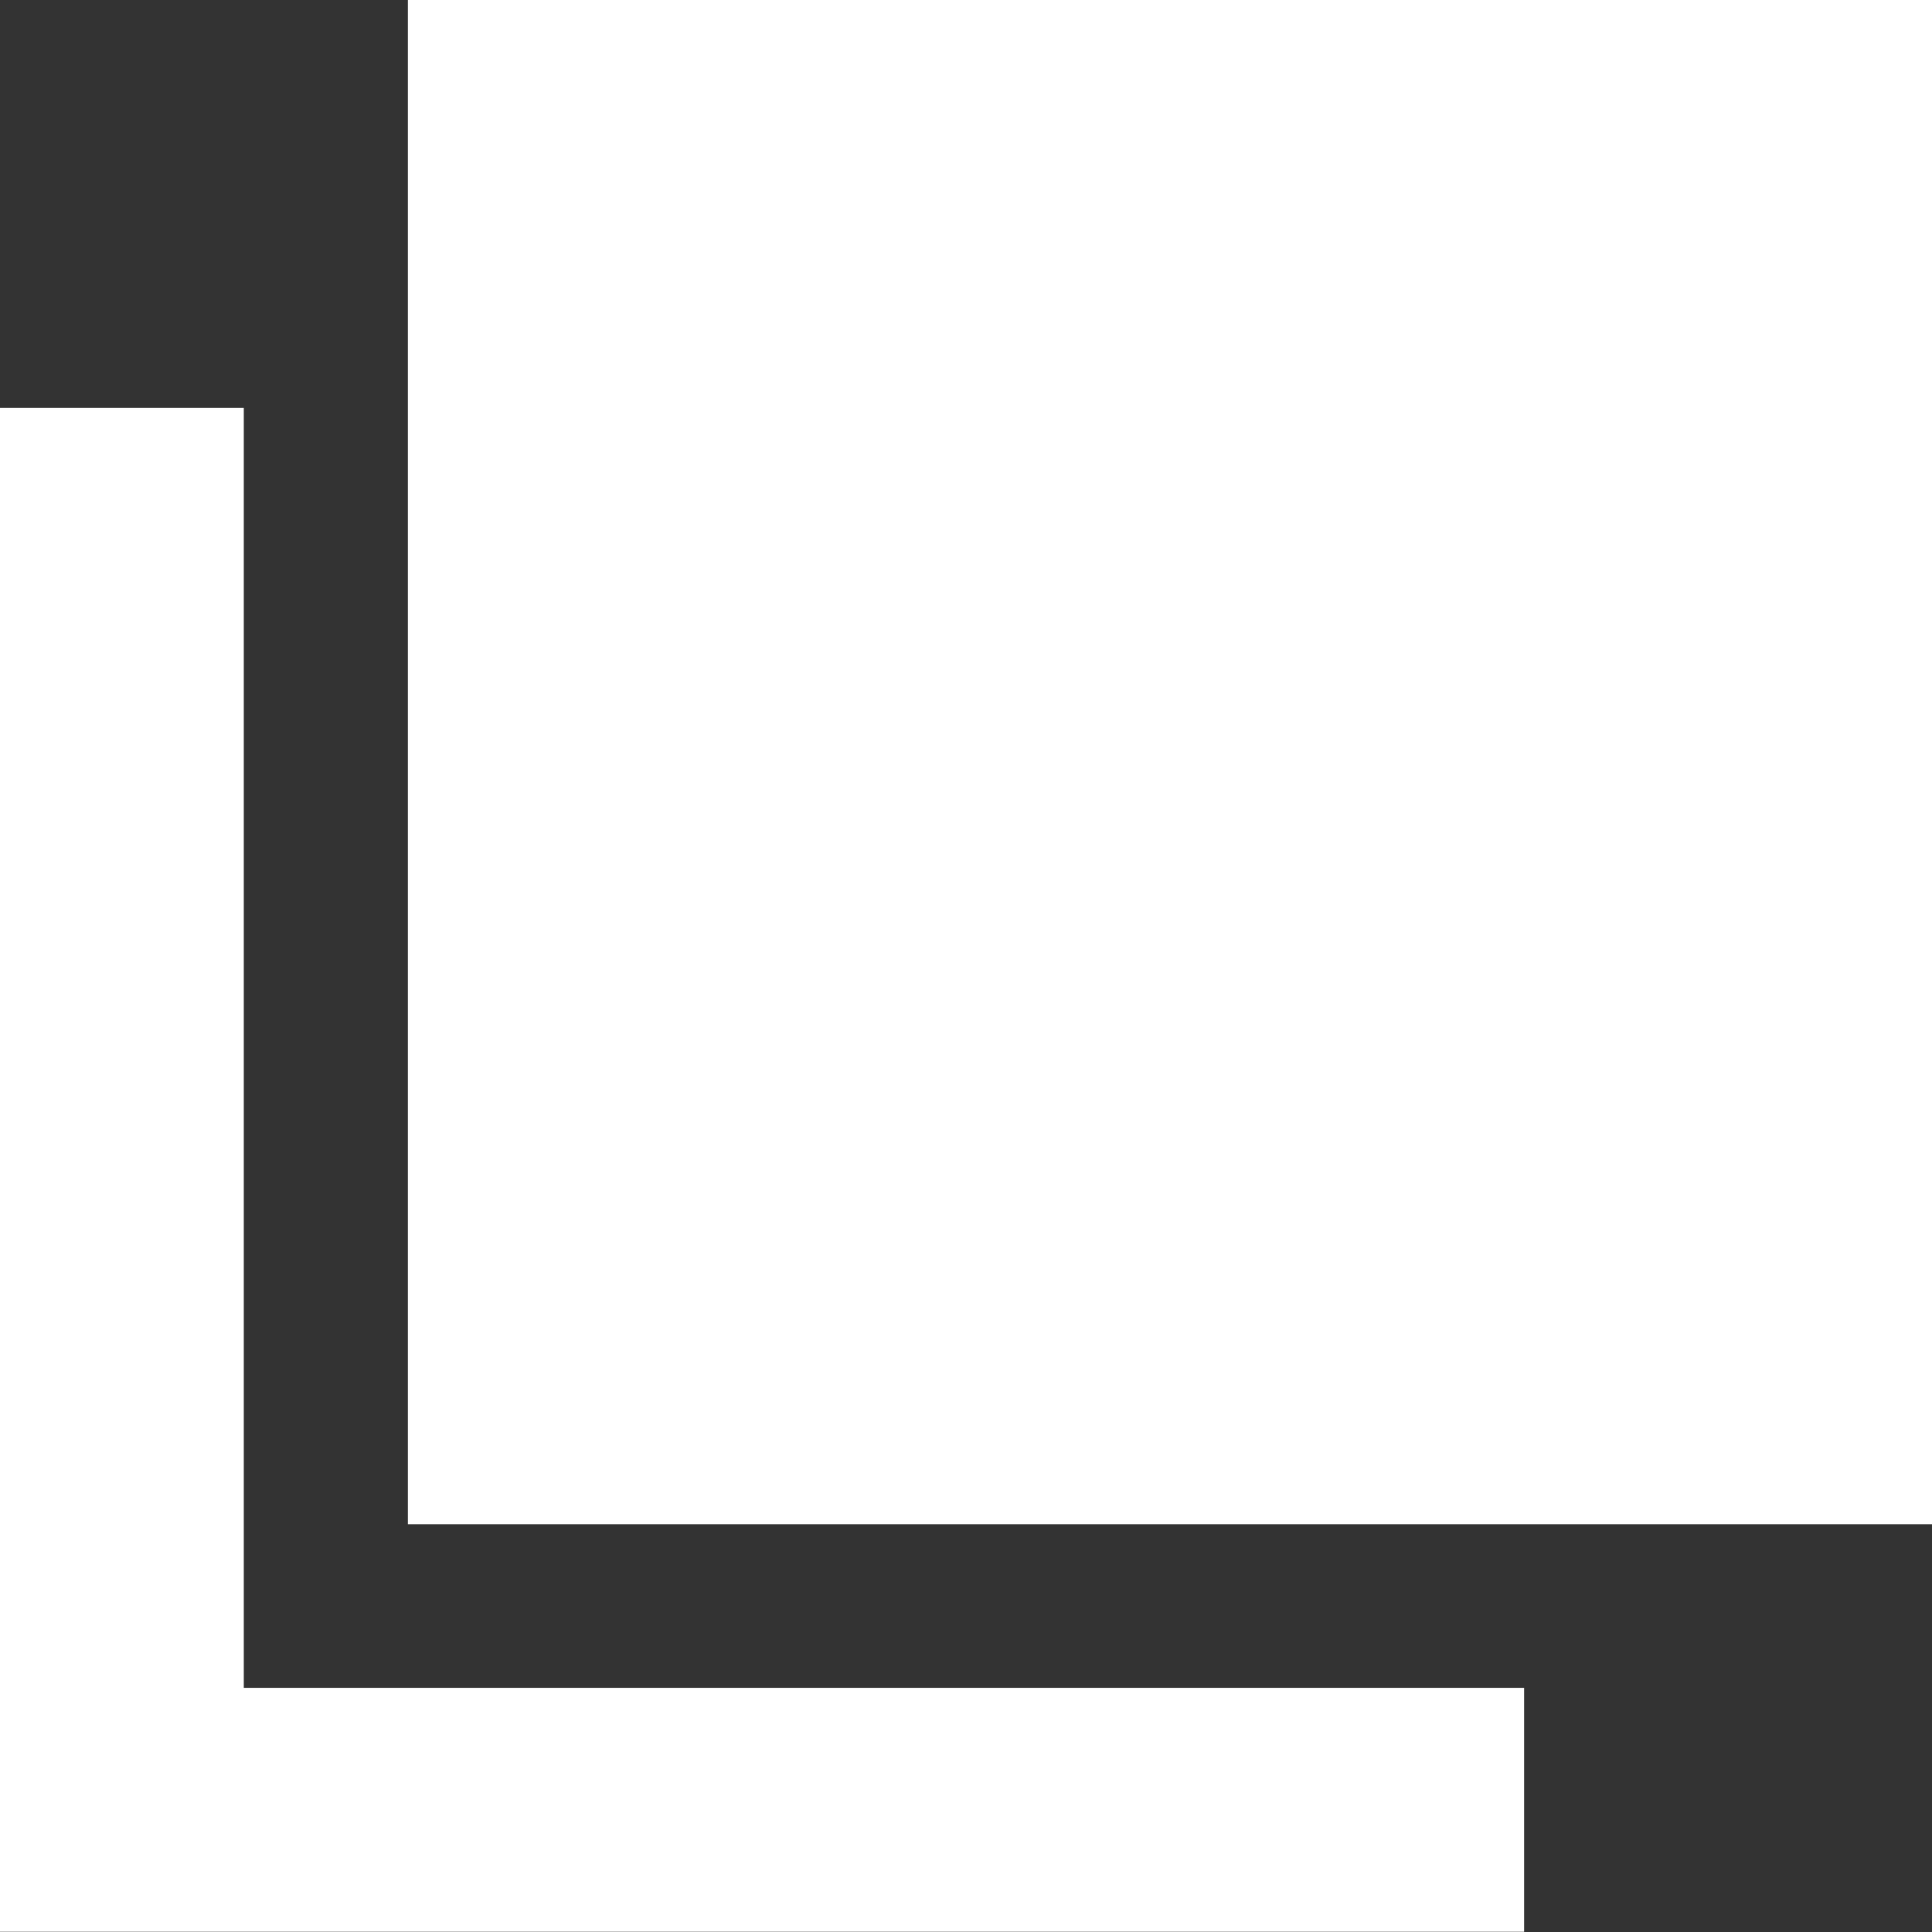 <svg xmlns="http://www.w3.org/2000/svg" xmlns:xlink="http://www.w3.org/1999/xlink" width="16" height="16" viewBox="0 0 16 16">
  <rect x="0" y="0" width="16" height="16" fill="#333333" stroke="none"/>
  <defs>
    <clipPath id="clip-path">
      <rect width="16" height="16.001" fill="none"/>
    </clipPath>
  </defs>
  <g clip-path="url(#clip-path)">
    <rect width="12.622" height="12.623" transform="translate(3.378)" fill="#fff"/>
    <path d="M19.122,27.1v2.02H6.5V16.5H8.519V27.1Z" transform="translate(-6.5 -13.122)" fill="#fff"/>
  </g>
</svg>
